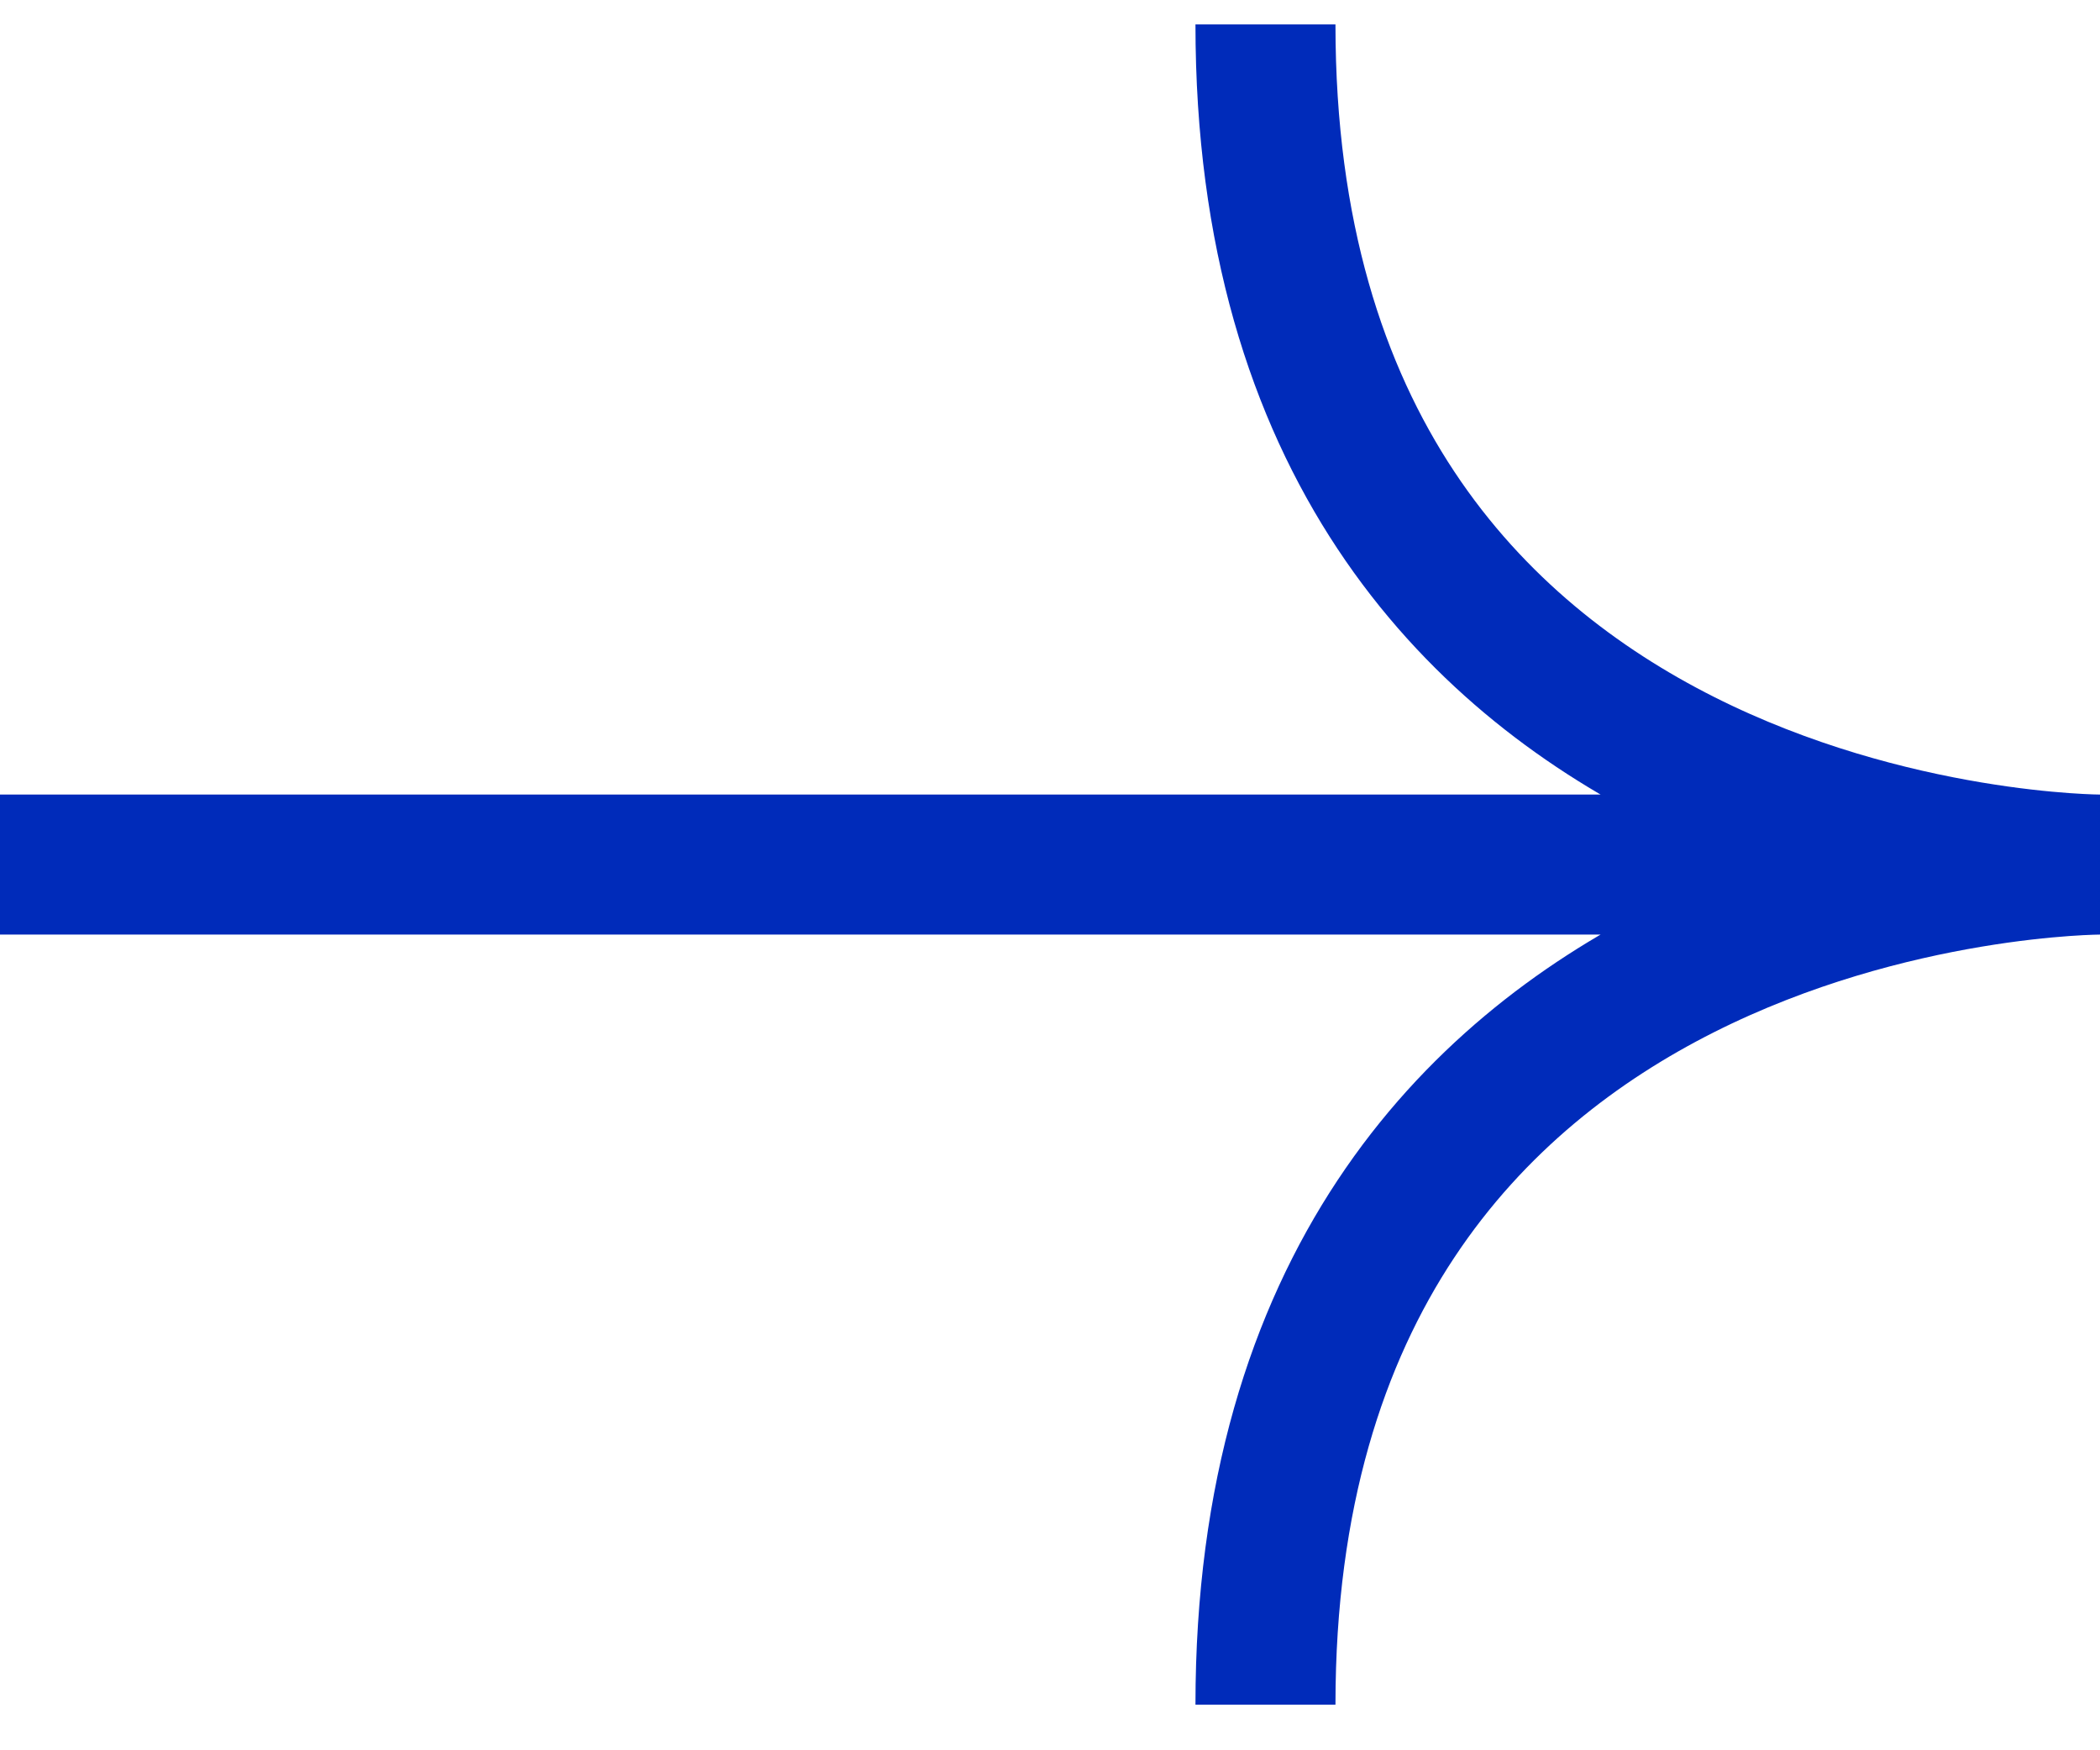 <svg width="30" height="25" viewBox="0 0 30 25" fill="none" xmlns="http://www.w3.org/2000/svg">
<path d="M18.078 0.349C18.078 12.349 30 12.349 30 12.349M30 12.349C30 12.349 18.078 12.349 18.078 24.349M30 12.349L-1.42176e-07 12.349" stroke="#002BBA" stroke-width="2" stroke-linejoin="bevel"/>
</svg>
